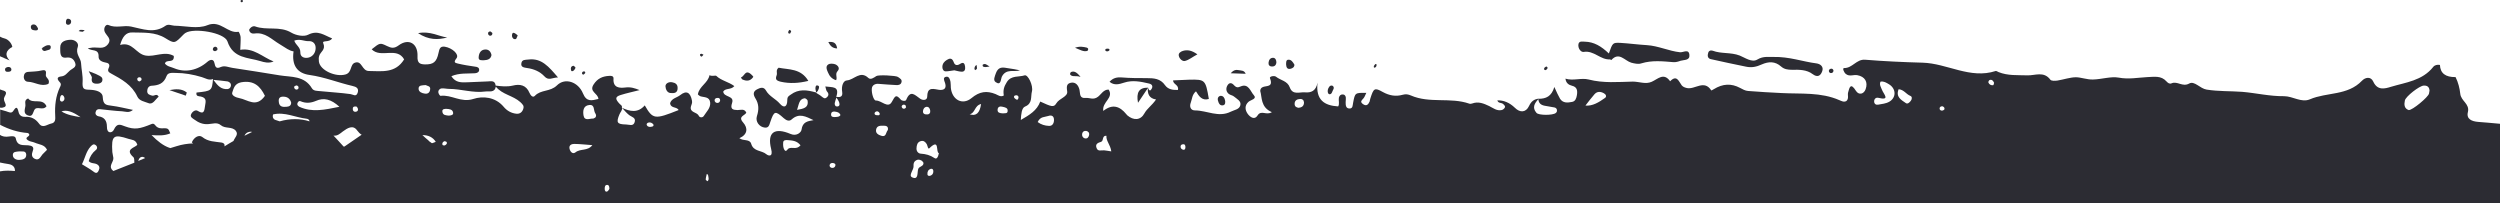 <svg fill="none" viewBox="0 0 1440 117" xmlns="http://www.w3.org/2000/svg" xmlns:xlink="http://www.w3.org/1999/xlink"><clipPath id="a"><path d="m0 0h1440v117h-1440z"/></clipPath><g clip-path="url(#a)" fill="#2c2c33"><path d="m107.6 53.3c-2.8-2.3-6.3-2.1-10-1.4l9.4 3.2c.2-.5.4-1.2.6-1.8z"/><path d="m58.9 46.6c.6-2.2-1.3-2.8-2.7-3.5-1.2-.7-2.5-1-5.1-2.1 1 2.1 2 3.1 1.8 3.9-.5 2.9 1.1 3.4 3.3 3.3 1.1 0 2.4-.5 2.7-1.6z"/><path d="m122.7 27.8c-.4 1 .2 1.6 1.2 1.7.4-.3 1.2-.4 1.3-.8.3-1-.3-1.7-1.2-1.8-.5 0-1.2.5-1.3.9z"/><path d="m358.4 62.6c.1.1 0 .1 0 0z"/><path d="m1427.3 70.2c-3.5-.3-6.8-1.6-5.8-5.6 1.2-4.9-4-6.3-4.4-10.7-.3-2.9-1.2-6.6-2.7-9.5-5.8.1-8.8-2.2-9-7-1.5-.3-3.1.1-3.9 1.2-6.3 7.9-15.7 8.8-24.3 11.4-3.5 1.1-7.8 2.3-10.2-3-1.4-3.1-4.6-2.5-6.5-.5-8.3 8.7-20.2 6.5-30 10.7-4.9 2.1-9.8-1.8-14.9-1.8-8.1.1-16-1.8-24-2.5-6.9-.5-13.8-.2-20.6-1.3-3.8-.6-7-5.2-10-3.5-3.9 2.2-6.8-1.6-10.2-.1-1.1.5-2.1-.2-2.9-1.1-3.1-3.5-7.1-2.6-10.9-2.5-5.6.3-10.9 1.4-16.7.3-4.4-.8-9.8 1-14.8 1.1-3.4.1-6.9-1.3-9.8-1.3-3.2 0-7 1.3-10.6 1.9-1.3.2-3.5.3-4.1-.5-3.8-5.1-8.9-2.3-13.3-2.5-5.6-.2-11.2.3-16.6-1.9-.5-.2-1.1-.7-1.6-.6-14.7 4.8-27.9-4.4-42.1-4.8-11-.3-22.1-.8-33.1-1.7-5-.4-7.3 4.9-12.1 4.8-1.1 0-.2 2.4 1 3.4 2.1 1.7 4.4.3 6.6.7 4.4.8 6.3 3.9 4.8 8.1-1 2.8-3.9 3.6-5.6.9-3-4.8-3.7-2.1-4.5 1-.4 1.6.6 3.5-1 4.9-1.5.8-2.7 0-4-.5-10.7-4.7-22.1-3.5-33.3-4.1-6.4-.3-12.9-.7-19.3-1.2-1.6-.1-3.2-1-4.7-1.8-4.9-2.6-9.8-2.5-15.1.8-.5.3-1.4.8-1.4.7-4.1-6.5-9.5-.3-14.1-1.4-1.2-.3-2.1-.6-2.9-1.5-1.7-2.2-2.8-6.4-6.7-2.4-3.7-5.2-7-1.3-10.6.3-3.5 1.6-7.2-.1-10.9-.1-8.4.2-17 1-25.4-1.2-4.4-1.1-8.9.9-13.4-.5.3 2.5 1.8 3.6 3.8 4.1 3 .7 3.2 2.9 2.8 5.4-.3 1.8-.9 3.6-2.8 3.9-2.5.5-5.2.8-6.9-1.8-1-1.7-1.8-3.5-3.3-6.8-1.6 5.5-4.9 6.8-9 6.8 0 0 0 0 .1-.1-2.7.3-4.4 1.5-5.7 4.3-1.8 3.8-5.2 3.9-8.1 1-3.1-3-6.5-4.4-10.1-4.3.4 1.8 2.3 1.2 3.3 2.1.6.6 1.4 1.2 1 2-.3.7-1.2 1.4-1.9 1.5-2.7.6-4.9-1.2-7.1-2.3-3.2-1.5-6.2-2.8-9.8-1.5-.5.2-1.2.3-1.7.1-10.9-3.8-22.8 0-33.6-4.7-1.6-.7-3-.9-4.8-.4-3.9 1.1-7.6.5-11.4-1.6-4.8-2.7-5.3-2.2-7.2 3.8-.2.5-.2 1.2-.4 1.7-.8 1.8-1.9 2.9-3.9 1.4-1.9-1.4-.5-2.2.4-3.3.7-.8 1-2 1.6-3.1-6.5-.1-6.5-.1-7.6 5.7-.3 1.4-.1 3.2-1.9 3.3-2.4.1-2.4-2-2.4-3.7 0-.9.2-1.8.1-2.6-.1-.9-.6-1.7-1.6-1.8-1.3-.1-2.1.6-2.4 1.9-.3 1.7.5 3.5-.4 5-8-.5-13-3.7-11.9-13.7-.9 4.9-3.8 5.9-7.2 5.6-3.1-.3-7.1 1.8-8.8-2.9-1.3-3.7-5.3-4-7.9-6.1-1-.8-3.9-.2-3.5.8 2.8 7.2-5.4 2.6-5.6 7.4 1.1 3.5.1 9.4 6.7 12.2-3.2 2.1-6.2-1.5-8.3 2-1.7 2.7-4.3.8-5.6-1-1.6-2.2-1.9-4.9.5-7 1.3-1.1 5-1.6 3-3.8-1.9-2-3-7-7.6-5-1.5.7-2.5.7-3.7-.6-1.3-1.6-2.9-1.9-4 .2-.9 1.7-.6 3.5.9 4.7.9.7 2.2.8 3 1.5 1.6 1.4 4.4 2.6 3.6 5.2-.7 2.3-3.4 2.5-5.4 3.5-7.1 3.6-13.8-.7-20.7-.7-2.5 0-3.3-2.2-2.4-4.5.8-2.1.7-4.6 3-6.5 1.7 2.8 3.5 5.6 7.4 4.4-1.9-11.1-2.1-11.3-11.4-11.1-3 .1-6.1.3-9.2.4 0 2.4 3.5 2.5 2.8 5.5-2.8.1-5.6-.2-7.4-2.7-2.7-3.9-6.5-4.1-10.6-4.1-4.8 0-9.6-0-14.4-.4-2.8-.2-5 .3-7 2.5 2.7 2.3 5.6 1.4 8.4.5 4.8-1.6 9.6-.6 14.3.5 2.4.5 2.4 2.3 1 3.8-.6.6-1.3-.4-1.5-1.3l.1-.1h-.1c-5.2-.1-6.9 2.7-5.8 8.7l5.7-8.5c-.3 3.3.7 6 4.7 6.6-2.4 3.5-5.1 5.1-6.7 8-2.2 4.1-6.3 4.2-9.9 1.1-.2-.2-.4-.4-.6-.7-3.6-4.4-7.8-6.1-13.2-1.8-.8-5.3 6.2-7.4 3.1-12.3-2.9-.1-4.3 2.7-6.1 4.1-2.7 2.1-4.8.5-7.2.7-3.7.4-3-2.6-3.5-4.7-.6-2.5-2.1-4.4-4.6-4.1-2.6.4-3 1.8-2.5 4.9.6 3.3-4.5 4-6.3 7.1-1.4 2.4-2.9 1.8-9.2-1.1-1.9 5.2-6.2 7.7-11.2 10.6.2-3.4.5-6.9 2.4-7.7 4.5-1.8 3.2-5.7 4-8.7.9-3.4-2.3-9.9-4.2-9.3-3.4 1.1-7.7-.1-10.2 3.8-1.7 2.7-2.3 4.7-1.8 7.8-1.8 1.1-3.5-.3-4.7-.8-5.2-2.1-9.3-1.5-13.9 2.3-5.2 4.3-11.2 1-11.9-5.9-.1-1.1 0-2.3-.2-3.5-.3-1.4-.8-3.2-2.5-2.9-2 .4-1.2 2-.7 3.4 1.5 4.4-2 4.5-4.2 4-3.7-.7-5.9-.9-6 4 0 2.3-2.5 2.3-4 1.3-3-2-5.6-5.5-8.1.6-.3.9-2.4.7-3.1-.1-2.8-3.2-3.2-2.3-5.2 1.3-2.2 4-5.9-.9-9.2-.8-1.3 0-2.6-4.4-2.3-7 .2-1.9 2-2.8 3.9-2.6 3.4.2 6.8.6 10.2.7 1.1.1 2.5-.2 2.9-1.4.7-1.8-.9-2.5-2-3.3s-11.3-1.3-12.4-.5c-1.5 1-3.3 2.3-4.6 1.1-4.7-4.5-8.2 1.1-12.3 1.4-2.3.1-3.3 3.5-2.8 6.5.5 3.1-1.2 3.3-3.4 3 2.1-6.4-2.3-5.4-6.3-6 .4 1.4.5 2.3.9 2.8 1.2 1.3 1.2 2.5-.2 3.6-1.1.9-1.9.1-2.8-.6-1-.9-2.3-1.5-3.5-2.3h.3s-.1-.2-.1-.3c-.1.1-.1.2-.2.2-4.9-1.4-9.8-2.1-14.3 1.3-1.1.8-2 1.1-2 3.1 0 4-1.9 4.9-4.3 2.1s-6.1-4.2-8-7.6c-1.3-2.3-3.3-1.6-5.2-.6-2.4 1.3-2.1 3.1-.9 5.1 2.1 3.3 2.1 6.6.9 10.3-1 3.1 1.4 6.3 4.6 6.6 2.2.2 2.5-1.4 3.1-3.2 2.2-6.5 2.8-6.7 7.8-2.2 1.6 1.4 3.2 1.9 4.5.7 4.3-3.9 8.2-1.7 12.6.4-3.4.6-6.3 1-6.9 5.5-.2 1.6-2.9 3.9-6.2 2.5-9.4-4-13.7-1-11.3 8.6 1.3 5-1.8 3.9-2.8 3-2.7-2.3-7.4-1.4-8.7-6-.9-2.9-4.5-1.4-6.8-3.2 4.8-2.1 5-5.8 2.2-9-3.2-3.6.9-3.9 1.8-5.7-1.1-2.5-3.3-1.5-5.1-1.5-2.7-.1-4.3-.5-3.1-4.1 1.5-4.4-4.9-3.1-5.1-6.6 1.4-2.1 4.4-.8 6.4-3.1-3.3-2.5-7.5-3.1-10.4-5.9-.5-.4-2.6.4-3.9-.4-.9 4.6-6 6.4-6.7 11.1.4.3.8.8 1.3 1 2.2.8 5.5.1 5.8 3.8.2 3.1-2.2 5.2-3.7 7.6-.6 1-2.3 1.1-2.9-.1-1-2.3-5.4-1.7-4.5-5.4.3-1.1.9-2 .6-3.3-.9-4.8-3.2-6.1-6.8-3.2-1.9 1.5-4.9 1.8-5.8 4.6.3 3.2 3.9 1.9 4.9 4-13.8 5.5-14.8 5.4-19.5-2.7-4 4.6-8.6 3.5-13.1 1.4 1.3 1.4 2.5 2.9 4 4.1s4.1 1.5 3.3 4.1c-.8 2.7-3.2 1.4-5 1.4-5.2-.1-5.8-1.1-3.7-6 .5-1.2 1.7-2.2 1.4-3.7 0 0-.1 0-.1-.1.3-1.1-.6-1.4-1.2-2-2.8-2.9-2.7-4.2.6-5.2 3.5-1.1 7-1.8 10.8-2.8-2.7-1.1-5.1-1.9-8.2-1.5-3.2.4-7.2.3-6.8-5.1.1-1.5-1.2-1.7-2.4-1.6-3.8.2-6.8 1.4-9.1 5-2.7 4.2 2.6 5 2.8 8.3-3.8.9-6.8 1.9-8.9-3.2-2.7-6.6-10.3-9.3-15-4.6-3.9 3.8-9.2 2.3-12.7 6-1.2 1.3-2.5-.3-3.1-1.7-1.9-4.6-5.6-5.2-9.6-4.2-3.4.8-6.7.4-9.9 0-.3-3.1-2.7-2.5-4.5-2.4-3.9.1-7.9.4-11.8.5-3.3.1-6.7.4-9.2-3.5 4.7-2 9.2-1.4 13.6-1.7 1.3-.1 2.4-.7 2.4-1.9.1-1.3-1-1.8-2.3-1.9-3.4-.5-6.7-1-10-1.8-1.8-.4-2.5-.8-.7-3.1 1.6-2.2-2.5-5.9-6.8-6.6-2.8-.4-3.1 1.4-3.6 3.6-1.1 5.3-3 6.7-7.9 6.6-2.9-.1-4.4-.8-4.2-4.7.3-7.4-5.1-10.5-10.8-6.3-2.7 2-4.3 1.6-6.8.4-4.1-2-4.1-1.8-8.8 1.9 5.3 5.4 14.4-1.7 18.7 5.8-5 8.1-12.7 6.8-20.3 6.7-4.1 0-3.9-6.2-8-4.8-3 1-1.6 5.7-5.5 6.8-5.6 1.6-14.6-2.3-15.3-7.4-.1-1.1-.2-2.4.2-3.4.7-2.3 3.9-3.5 2.3-7.2-.8-1.9 3.6-.2 5.1-2.8-4.5-1.7-8.1-5-13.8-2.1-2.5 1.3-7 .4-9.7-1.2-6.7-4-14.1-1.1-20.9-3.6-1.1-.4-2.7.5-3.4 2 .3 1.9 1.9 2.3 3.1 2.1 6.1-.9 10 3.5 14.4 6.1 3.8 2.3 5.5 3.8 8.1 4.2-1.1 7.7 1.8 12.6 9.3 13.6 8.5 1.2 16.4 4.4 24.6 6.3 2.3.5 3.9 1.4 3 4-.9 2.5-2.6.9-4.1.7-5.8-.8-11.7-1.1-17.5-1.7-1.7-.2-3.7 0-4.7-1.6-4.4-7.4-11.9-6.4-18.6-7.5-9-1.5-18.1-2.9-27.2-4.3-2.2-.3-4.4-1.5-6.7-.5-2.6 1.2-3.2.1-3.7-2.4-.5-2.4-2.5-1.9-3.9-.7-5.8 5.1-12.9 6.5-19.3 3.8-1.8-.8-3.9-.9-5.3-2.7.8-2.6 4.6-.2 5.1-3.3.1-.3 0-.6 0-1.1-5.3-3-10.7.7-16.2-.2-5.6-.9-7.6-8.2-14.7-6.1 1.3-4.6 3.3-7.4 7.1-7.2 6.4.2 13-.4 19 3.3 5.3 3.3 5.4 3 10.2-1.9.4-.4.8-.8 1.3-1.1 4.8-3.1 22.4-.3 24.2 4.8 3.3 10 11.9 9.2 19 11.4 2.2.7 4.9 1.4 7.6.2-6.4-2.5-11.5-8-19.2-6.7.1-2.9.3-5.1.2-7.4-.1-1.1-1-3.1-1.2-3-6.3 1.2-10.3-6.9-17.9-3.8-5.6 2.3-12.7.4-19.1.3-1.6-.1-3.4-1.1-5 0-6.6 4.7-13.1 1.9-19.9.5-4.2-.9-8.7 1.1-13.1-.9-1.4-.6-2.8 1.6-2.2 3.6.8 2.5 4.6 4.2 1.9 7.6-2.4 3-5.8 1.5-8.8 1.8-.8.1-1.6.2-2.7.4 2.1 1.9 6.4-0 6.2 4.8-.1 2.3 2.2 3.1 4.3 3.5 1.9.3 2.3 1.5 1.5 3.1-.8 1.8 0 2.4 1.5 3.2 5.9 3.2 11.9 6.5 15 13.2 1.2 2.6 4.2 2.9 6.4 3.8 2.6 1.1 4-2.2 5.9-3.7-1.1-2.1-2.5-.3-3.7-.6-1.4-.4-2.9-.7-2.9-2.6 0-1.5.8-3 2.4-3.1 3.9-.2 7.1-1.1 8.7-5.5.8-2.3 3.2-1.9 5.2-1.9 5.2 0 10.1.9 15.1 2.4 2.1.6 4.1 2.1 6.5 1.1-.6 6.8-.8 6.9-9.5 7.8-.5 2.3 1.4 2.1 2.5 2.3 3.9.9 2.6 3.4 2.3 6.1-.4 3.5-1.4 3.8-4.2 2.1-1.2-.7-2.9.4-3.6 1.8-1 1.8.7 2.5 1.8 3.3 2.3 1.7 4.8 2.8 7.8 2.6 2.5-.1 5.2-1.3 7.4.6 2.6 2.2 6.4.6 8.6 3.2 1.8 2.2-.6 3.9-1.3 5.9-1.7 1-3.5 2-5.2 3.1.3-1.4-.5-2-1.7-2.2-3.9-.6-7.6-.4-11.1-3.2-1.9-1.5-4.8.2-6 3.1.2.2.5.5.8.6-3.2.1-6.5.6-9.6 1.6-1.2.4-2.4.7-3.6 1.1-.2-.1-.4-.2-.6-.2-3.4-1.2-6.7-3.7-10.2-7.3 4.1.3 7.6.4 10.8-1-1.2-3-1.2-3-5.1-2.9-1.6 0-2.7-.6-3.6-1.8-.5-.6-1-1.1-2-.7-7 2.9-9.9 3.4-15.3 1.4-2.9-1.1-4.7-2-6.5 1.9-.9 2-4.1 2.5-4-1.7 0-3.4-1.4-5.5-4.8-6-1.1-.2-2.1-1.1-1.7-2.5.3-1.3 1.3-1.8 2.6-1.6 4.2.4 8.4 1 12.6 1.2 1.9.1 3.9 1.2 6.3-.8-4.4-.9-8.3-1.9-12.3-2.4-3.1-.4-4.9-.5-5.1-4.9-.1-3.4-4.4-4.2-7.5-4.3-3.4-.1-4.4-.3-4.1-4.8.2-3.1-.7-6.9-.9-10.5-.1-2.9-3.4-5.3-1.9-9.3.9-2.5-1.9-4.3-4.1-4.2-2.7.1-6.1.8-6 4.6.1 2.2-.5 6.1 3.3 5.7 2.9-.4 4.4.7 5.3 3 1 2.7-1.7 3.2-3.1 4.5-1.5 1.3-2.6 3.1-4.8 3.3-2.8.3-2.6 1.6-1 3.3 1 1 .7 1.9.1 3-2.4 5.1-3 10.6-2.7 16.2.1 2.1.3 4.2-2.4 4.7-2.3.5-4.8 2.9-6.9 0-2.1-2.8-4.6-4.1-8-3.9-2 .1-3.4-.9-3.8-2.8-.8-3.5-1.6-2.8-3.2-.4-1 1.4-2.6.4-3.9 0-1.2-.3-2.3-.7-3.5-1v8.8c5.2 2.7 10.4 4.3 15.8 4.7.4 0 1.1.7 1 1.1-.1 1.1-3.1 1.5-.8 3.1 1.1.8 2.7.8 4 1.4 2.4 1.1 5.6 1 7 4.1-1 1-1.8 1.8-2.6 2.6-1.2 1.4-2 3.9-4.6 2.5-1.8-1-1.7-2.6-1-4.5 1-2.5-.8-3-2.6-3.2-2.9-.3-6.3.7-7.2-4-.3-1.5-2.3-1.3-3.7-1.1-2.4.4-4.1 0-5.4-.9v15.9c1.6.3 3.3.7 4.9.9 2.8.4 3.7 2.1 3.7 3.6v.4c-2.7-.2-5.6-.4-8.6.2v18.6h1440.1v-46c-4.8-.5-9.3-.8-12.8-1.1zm-968.2-6.9c1.1-3.2 1.1-6.2 4.3-6.7.5-.1 1.7.8 1.8 1.4.6 4-2.2 4.6-6.1 5.3zm-281.1-30.2c-2.4.7-5.1-.1-5-2.9.1-3.1-2.7-4.2-3.5-6.8 3.3-1.2 5.7.4 8.2.3 2.7-.2 4.3 1.7 4.1 4.3-.1 2.3-1.5 4.4-3.8 5.1zm-96.5 13c-.4.3-.8.8-1.2.8-.9-.1-1.4-.8-1.2-1.7.1-.3.8-.8 1.2-.7.9 0 1.4.6 1.2 1.6zm-70.4 46c-1.7.1-3.6-.8-3.7-2.6-.2-2.3 2.1-2.1 3.7-2.3 1.5.2 3.7-.6 4 1.7.2 2.7-2.1 3.1-4 3.2zm23.4-35.1c.1-.8.3-1.8.8-2.1.7-.5 1.4.3 1.7 1.1.4 1.2-.1 2.1-1.1 2.5-1.2.1-1.4-.7-1.4-1.5zm.9 7.2c2.8-1.1 6.4 0 11 3.3-4-.7-7.5-1.2-11-3.3zm21.4 34.1c-.9 1.9-1.9 1.4-3.3.3-1.8-1.4-3.8-2.4-6.3-4 1.8-3.5 2.4-7.4 5-10.2.9-.9 1.6-1.7 2.8-.9s1.2 2.2.2 2.9c-2.1 1.7-3.4 3.8-4.1 6.4 1.3 1.5 3.2 1 4.7 1.8 1.7.9 1.7 2.3 1 3.7zm20.1-7.7c.4.4.5 1.6.5 3.1-3.4 1.4-6.8 2.7-10.1 4-.7.3-1.3.5-2 .8-.3-.3-.7-.6-1-1-1.5-2.2 1.1-4.2 1-6.5-.1-1.1-.5-2.3-.6-3.4-.6-9.5.6-10.5 9.4-7.6 1.7.6 4.1.3 5 3.4-1.2 1.7-7.6 2.4-2.2 7.2zm2.7 2.1c.3-.8.6-1.5 1.1-1.9.9-.8 2.5-.4 2.8.3-1.3.6-2.6 1.1-3.9 1.6zm125.8-31.3c.1.1.8.8.8 1.6.1 1-.8 1.4-1.6 1.4-1 0-1.4-.8-1.4-1.6 0-.9.2-1.7 2.2-1.4zm-34.7-12.2c.9.1 1.5.7 1.2 1.7-.1.4-.8.8-1.2.7-.9-.1-1.3-.8-1.3-1.7.5-.2.9-.7 1.3-.7zm-8.2 6.5c2.5-.2 4.4.7 5.2 3.3.1 2-1.4 2.4-2.7 2.5-2 .2-4.1.1-4.4-2.7-.2-1.4 0-2.9 1.9-3.1zm-29.5-6.3c-.3 1.7-1.7 2.1-3.2 1.9-3.3-.3-5-2.9-6.9-5.3 2.7.3 5.5.5 8.2.9 1.1.3 2.1 1.1 1.9 2.5zm7.8 28.8c.6-1.4 1.6-2.1 3.1-2.3.5-.1.9 0 1.3.1-1.5.8-2.9 1.5-4.4 2.2zm-3-21.7c-1.8-.3-4.7-1.5-4-3.3.8-2.2 1.2-5 5.1-5.8 7.4-1.3 11 2.3 13.7 7.8-5 7.1-9.9 2.2-14.8 1.3zm23.3 13.4c-.9-.3-1.8-.6-2.7-.9-1-.4-1.6-1.6-1.1-3.1 6.7-1.6 12.9 1.8 19.4 2.5.9.1 1.5.7 1.6 1.5-5.4-1.7-11.3-1.7-17.2 0zm11.3-8.4c-.7-.4-1.4-1.1-1.1-2s1-1.6 1.8-1.2c3 1.3 5.8 1.1 8.9-.2 4.5-2 8.7-1 13.5 3.4-8.4 1.7-15.7 3.4-23.1 0zm29.5 20.5c-1.2.8-2.4 1.6-3.5 2.4-.2 0-.3 0-.5 0-2-2.1-3.8-4.3-5.8-6.3 2.2.3 3.6-1 5.4-2.4 2.6-1.9 5.8-4 8.2-.6.8 1.1 1.6 1.9 2.6 2.5-2.2 1.5-4.3 2.9-6.4 4.4zm39.2-30.8c-.1-2.3 2.1-2 4.1-2.2.9.6 3.1.4 2.5 2.9-.3 1.6-1.5 2.3-3.1 2-1.5-.2-3.4-.9-3.5-2.7zm7.7 31.3c-.5-.3-.9-.7-1.4-1-.2-.1-.4-.3-.6-.6-1.2-1-2.4-2-3.5-3.1 3.5 0 6.1 1.3 7.7 3.9-.9.4-1.6.6-2.2.8zm7.5 1.2c-.3.2-1.3 0-1.4-.2-.4-.9.1-1.7.9-2.1.3-.2 1 .1 1.4.3.6 1-.2 1.6-.9 2zm2.2-17.1c-1.5-.2-3.5-.1-3.7-2.3-.2-1.6 1.3-1.6 2.4-1.6 1.7.1 3.6.3 3.8 2.3.2 1.3-1.3 1.5-2.5 1.6zm42.8-3.6c-.7 1.9-2.2 2.7-3.9 2.5-2.9-.3-5.4-1.7-7.3-4-4.8-5.7-12-6.3-17.5-4.5-7.1 2.3-12.5-2.6-18.8-1.8-.4.1-1.2-1.2-1.3-1.9-.2-1.3.8-2.3 1.9-2.4 1.4-.1 2.8.3 4.2.3 7 0 13.9 2.5 21 1.5 2.2-.3 5.3.9 6-2.8 3.7 4.6 9.9 5.1 14.1 8.9 1.4 1.4 2.4 2.1 1.6 4.2zm30.1 24.8c-1.6 1.2-3.1-.5-3.4-2.4-.3-2 1.5-2.5 2.7-2.5 3.5 0 7 .5 10.5.7-2.8 3.6-6.8 1.8-9.8 4.2zm11.6-20.2c-.4.2-.9.7-1.4.7-2-.1-4.9 1.6-5.5-1.8-.4-2.5-.2-5.6 3.2-6 3.5-.5 2.4 3.2 3.6 4.8.4.7.7 1.4.1 2.3zm8 41.2c-.3.4-.7 1.3-1.3 1.5-1 .4-1.4-.6-1.4-1.5 0-1.1.1-2.4 1.6-2.3.9.1 1.1 1.1 1.1 2.3zm24.7-35.9c-1.1.3-2.3.4-3-.6-.6-.8 0-1.5.8-1.7 1.1-.3 2.1.2 2.8 1 .3.7.1 1.1-.6 1.3zm31.8 31.5c-.4-.4-1.1-.7-1-1 0-1.1.4-2.1.6-3.2 1 .3.8 1.3 1 2.1.1.6.2 1.5-.6 2.1zm5.7-45.1c-.8 0-1.6-.6-1.6-1.5 0-1 .8-1.4 1.7-1.4.9-.1 1.5.4 1.5 1.4-.1.9-.7 1.5-1.6 1.5zm41.1 26.2c-.8.4-1.5 2.4-2.5.8-.7-1.1-.8-2.7-.7-4.1 0-1.5 1.4-1.6 2.5-1.5 2.7.2 5.4.3 7.5 3-2.3 2.7-4.8.8-6.8 1.8zm26.5-26.1c.2-1.1.6-2.1 1-3.2.6 1 1.3 1.9 1.6 2.9.4 1.2.1 2.4-1.5 2.2-.8 0-1.2-1-1.1-1.9zm.3 36.2c-.3.9-1.1 1.2-2 1.1-.9-.2-1.5-.9-1.2-1.8s1.1-1.1 2-1c.8.2 1.6.5 1.2 1.7zm.1-28.2c-1.1.1-2.5 0-2.5-1.3-.1-2 1.6-2 2.9-1.7 1 .2 2.1.6 2.5 1.9-.7 1.1-1.8 1-2.9 1.1zm23.5-3.2c.8-.3 1.5.2 1.9.9.3.6.1 1.2-.5 1.3-.7 0-1.7 0-2.1-.4-.6-.7-.1-1.5.7-1.8zm6.7 10.7c-1.2 1.2-.8 4.3-3.8 3.3-1.5-.5-3.3-1.3-3-3.4.4-2.6 2.6-2.4 4.5-2.4 1.5 0 2.7.5 2.3 2.5zm8.5-12.5c-.3-.2-.7-1-.5-1.3.4-.9 1.2-1 2-.6.3.2.4.9.5 1.3-.5.8-1.2 1.1-2 .6zm11.8 1.2c.2-1.1.9-2 2.1-2.1 1.4.1 1.8 1.1 2 2.2.2 1.3-.5 2.2-1.7 2.2-1.5.1-2.8-.4-2.4-2.3zm-2.8 33.7c-.7 2 .3 6.5-3.4 4.9-2.6-1.1 1.1-4.4.7-6.9-.1-1.1.3-2.3 1.4-2.9 1.1-.7 2.2-.5 3.2.1.5.2.7.8 1.1 1.2.3 2.2-2.4 2-3 3.6zm7 3.9c-.8.3-1.7.1-1.7-.9-.1-1.5.5-2.6 2-3.1 1.1-.1 1.4.6 1.4 1.5 0 1.3-.6 2.1-1.7 2.5zm2.3-10.2c-2.5-1.7-5-2.3-7.9-2.5-1.4-.1-2.5-1.4-2.4-3.1s.4-3.5 2.4-4.1c1.6-.5 2.6.3 3.5 1.7.5.9.7 3.2 1.5 2.4 6.2-6.1 3.5 2.4 5.5 2.8-.4 1.9-1.1 3.9-2.6 2.8zm20.3-25.2c3.3-.6 2.7-5 6.6-5.9-.7 5.2-2.9 7.2-6.6 5.9zm19.1-.5c-1.6-.1-3.1-.3-3-2.1s1.5-2.1 2.9-1.7c1.3.3 3 .6 2.9 2.2.1 2-1.7 1.4-2.8 1.6zm8.9-8.5c-.2.7-.7.8-1.3.4-.6-.5-1.5-.9-1-1.9.2-.3 1-.5 1.5-.4.9.2 1.2 1 .8 1.9zm17.6 15.7c-2.2-.1-4.4-.7-6.4-2.2 1.5-3.3 4.1-2.8 6.1-3.5s3.3.1 3.3 2.3c0 2-1 3.6-3 3.4zm23.2 5.4c-.3 1.2-1 2.1-2.4 1.8-1.2-.3-1.8-1.4-1.6-2.6s1.1-1.9 2.4-1.7c1.2.3 1.9 1.1 1.6 2.5zm8.7 8.7c-1.6-.2-3.6.9-4.4-1.4-.9-2.4 1-3 2.6-3.5 1.7-.6.4-3.7 3.1-3.5-.3 3 2.3 5.1 2.8 9-1.9-.3-3-.5-4.1-.6zm45.8-.3c-1.3-.2-1.7-.9-1.8-1.7-.1-1 .6-1.5 1.5-1.5 1.1-.1 1.3.8 1.3 1.7 0 .8-.3 1.5-1 1.5zm66.2-24.2c-1.3-.2-2.2-.7-2.3-2.1-.1-2.2 1.4-2.9 3.2-3 1.2-.1 2.1.6 2.2 2 0 2.2-1.4 2.9-3.1 3.1zm148.1 3c-1.7 1.4-9.9 1.4-11.1-.1-2.7-3.1-1-5.6 1.1-7.9.1 2.3 1.5 3.4 3.6 3.8 1.9.4 3.8.6 5.7 1 .9.2 1.5.9 1.4 1.8.1.5-.3 1.1-.7 1.4zm28.4-8.7c-3.5 2.5-7.2 4.8-11.3 4.4 1.7-2.2 3.4-4.4 5.2-6.5 1.5-1.7 3.4-1.7 5.4-.6 1.2.6 1.8 1.9.7 2.7zm163.7 2.2c-1.9 1.1-4.3 1.3-6.5 1.7-1.2.2-2.2-.5-2.2-1.9s1-2.3 2.2-2.1c7.4 1.8 3.3-2 2.3-4.6-.5-1.4-1.7-3-.8-4.7 1.9-.3 3.3.6 4.8 1.5 4.2 2.5 4.4 7.7.2 10.1zm12.4-.5c-.7.9-1.8 2-2.8 1.3-2.6-1.8-6-3.5-4.2-8 3 .2 4.4 2.9 6.7 3.8 1.2.4 1.1 1.9.3 2.9zm19.4 4.8c-.1.4-.8.7-1.2.8-.8.1-1.6-.3-1.6-1.2s.7-1.3 1.6-1.3c.8.3 1.4.8 1.2 1.7zm28-13.8c-1.2.1-2.2-.4-2.7-1.6-.1-.4.3-1.2.7-1.4 1.4-.5 2.1.5 2.6 1.6-.1.5-.3 1.4-.6 1.4zm251.1 4.8c-.4 2-9.6 9.7-11.7 9.5-2.6-.9-2.7-3.2-2.2-5.5.4-2.3 8.5-8.6 10.9-8.6 1.9-.1 3.2.7 3.3 2.9-.1.6-.2 1.2-.3 1.7z"/><path d="m7.1 27c-.5-2.5-2.7-4.4-4.3-4.8-1.1-.3-2-.6-2.8-1.1v11.3l5.5 2.4c-2.8-3-2.3-5.6 1.6-7.8z"/><path d="m16.199 47.1c3.9.1 7.5 3.1 11.7 1.2 1.2-2.7-1.7-3.4-1.5-5.1.3-2.2.1-3.2-2.5-2.6-2.4.6-5 .6-7.6.8-1.8.1-2.5 1.2-2.6 2.8 0 1.7 1 2.9 2.5 2.9z"/><path d="m20.3 17.5c.7 0 1.6.1 1.6-1.1-.6-1.2-1.2-2.5-2.9-2.3-.9.1-1.4.9-1.2 1.8.2 1.4 1.4 1.5 2.5 1.6z"/><path d="m15.901 66.4c2.8 1.2 2.9-1.1 3.8-2.9 1.4-2.9 4.9.6 7.1-2.3-2.4-5.1-8-1-10.6-4.5-2.6 1-1.3 3.1-1.6 4.5-.3 1.9-1.2 4.2 1.3 5.2z"/><path d="m1.4 52c-.4-.1-.9-.3-1.4-.5v10.5c.4.1.9.1 1.5 0 3.6-.7.7-3.1.8-4.8-.4-1.7 3.4-4.2-.9-5.2z"/><path d="m5.299 41.3c.9-.1 1.5-.7 1.2-1.7-.3-.9-1.2-1.1-2-1-.9.2-1.7.6-1.6 1.5.1 1.5 1.4 1.3 2.4 1.2z"/><path d="m24.2 28.5c.6.8 1.5 1.1 2.2.7 1.1-.5 3.1-.2 2.8-2.4 0-.3-.3-.6-.5-.7-1.8-.4-3.2.7-4.5 1.6-.8.6 1 .1 0 .8z"/><path d="m336.099 43c.4-.4 1-.7 1-1.1.1-.7-.5-.9-1.2-.7-.2.1-.5.3-.6.6-.2.7.1 1.1.8 1.2z"/><path d="m622.4 44.3c-2.3-2.9-3.8-3.5-5.5-2.8-.3.1-.7 1.2-.5 1.4 1.3 1.7 3.1.4 6 1.4z"/><path d="m626.399 29.3c.7-.9.5-1.6-.5-1.9-1.9-.4-3.8-.9-6.7.1 3 1.2 4.9 2.5 7.2 1.8z"/><path d="m637.801 29.6c.4 0 1-.3 1.2-.6.3-.5-.1-.9-.8-1-.5.1-1.2 0-1.4.3-.5.9.3 1.3 1 1.3z"/><path d="m562.7 39.6c.1-.7-.1-1.5-.2-2.2-.3.3-.8.5-.9.9-.3.7-.6 1.5.1 2.1.3-.2.9-.5 1-.8z"/><path d="m573.5 47.3c3.1 2.2 2.9-1.6 3.5-3 2.5-5.1 7.3-2.6 10.5-3.8-2.6-.5-5.6-1.1-8.7-1.5-2.3-.3-4 .2-5.1 3-.7 2-1.8 4.2-.2 5.3z"/><path d="m704.701 60.6c1.1-.3 1.2-1.8.9-2.9-.3-1.4-1-2.6-2.7-2.5-1.3.4-1.7 1.5-1.4 2.6.4 1.5 1.1 3.4 3.2 2.8z"/><path d="m567.301 38.6c.7.1 1.4-.1 2.7-.3-1.2-.7-1.8-1.2-2.5-1.4-.4-.1-1.2.1-1.4.3-.4 1.1.4 1.4 1.2 1.4z"/><path d="m792.2 38.8c.4-.2.7-.8.7-1.2.1-.7-.3-.9-.8-.6-.3.4-.7.8-.8 1.3-.1.6.4.9.9.5z"/><path d="m890.1 40.4c.4 0 1-.5 1.2-.9.3-.6-.1-1.1-.7-1.2-.4.3-.899.5-1.099.9-.3.6-.001 1.2.599 1.2z"/><path d="m985.6 34.1c6.6 1.5 13.3 2.9 20.1 4.3 3.2.7 6.1.1 9.1-1.3 3.9-1.7 7.6-1.9 11.1 1.2 1.8 1.6 3.9 1.9 6.3 1.9 4.1-.1 8.5-.1 11.9 2.5 2.8 2.1 4.5.9 5.4-1.4 1.2-2.8-.9-4.5-3.3-4.8-7.9-1-15.4-3.9-24.8-3.7-2.2.2-5.6-.7-9.2 1.5-3.1 1.9-7.1-1.1-10.1-2.3-5.2-2-10.6-.9-15.6-2.8-1.2-.4-2.4.1-2.6 1.4-.6 1.9 0 3.2 1.7 3.5z"/><path d="m912.199 29.9c5.9-1 9.7 4.7 15.2 4.3.2 0 .7.5.7.4 4.5-5 7.7.4 11.5 1.5 1.9.5 4.1 1 5.8.4 6.2-1.9 12.3-1.2 18.5-.7 1.3.1 2.8-.3 4.1-.8 2-.6 5.4-.1 5.1-3.3-.3-3.8-3.5-1.4-5.4-1.6-6.5-.7-12.5-3.7-19.1-4.1-5.1-.3-10.1-1-15.2-1.3-4.5-.2-4.5-.1-6.7 6.1-4.4-4.2-8.6-6.7-13.9-6.8-1.4 0-3.1-.5-3.6 1.3-.5 2.6 1.5 4.9 3 4.6z"/><path d="m1054.6 42.1c.9 0 1.4-.5 1.5-1.4-.2-.9-.8-1.3-1.6-1.1s-1.3.9-1 1.7c.1.4.7.8 1.1.8z"/><path d="m544.701 41.1c1.6 0 3.3-.4 5-.6 1.3.3 2.7.7 4.1.8 1.9.1 2.3-1.3 2.1-2.9s-.8-2.9-2.7-1.7c-1.8 1.2-3.2 1.1-3.9-1-.9-2.4-2.3-2.2-3.9-1.2-1.5.9-2.6 2.2-2.6 4.1 0 1.3.7 2.5 1.9 2.5z"/><path d="m39.101 14.3c.9 0 1.6-.5 1.8-1.3.3-1.3-.4-2.1-1.6-2.2-1-.1-1.3.9-1.3 1.7-.1.8 0 1.6 1.1 1.8z"/><path d="m732.5 38.3c1.6.1 2.6-.7 2.7-2.5-.1-1.2-.5-2.4-1.8-2.5-1.6-.1-2.5 1.1-2.7 2.6-.2 1.4.4 2.3 1.8 2.4z"/><path d="m743.401 39.6c1.1-.3 2.1-.8 2.2-2.3-.8-1.4-1.8-3.1-3.6-2.9-1.3.1-1.2 1.7-1.2 2.8.1 1.5.6 2.9 2.6 2.4z"/><path d="m765.701 54.3c1 .1 1.4-.7 1.7-1.5.3-1 1.4-2 .5-3.1-.6-.7-1.7-.5-2.2.2-.9 1.2-1.3 2.6-.6 4 .1.1.4.2.6.4z"/><path d="m713.5 40.4c-1.3-.2-2.7-.4-4.6 1.8l8.6.3c-.8-2.1-2.7-1.8-4-2.1z"/><path d="m303.7 39.2c3.7.5 7.3 2 9.8 4.7 2.5 2.8 4.5.8 7.9.7-5.3-6.2-9.5-11.3-17.1-10.3-1.7.2-3.7-.1-4 2.2-.4 2.3 1.7 2.4 3.4 2.7z"/><path d="m282.3 20.6c.9 0 1.4-.7 1.3-1.6-.4-.3-.8-.8-1.2-.9-1 0-1.5.7-1.2 1.6.1.4.7.9 1.1.9z"/><path d="m330.001 40.9c.6-.2 1.2-1.1 1.5-1.8.1-.2-.6-.8-1-1.2-1 0-1.6.5-1.7 1.5.1.8 0 2 1.2 1.5z"/><path d="m297.1 22.5c.3 0 .5-.8 1.1-2.1-.6-.4-1.4-1.4-2.4-1.5-.8-.1-.9 1.1-.9 1.9.2 1.1.9 2 2.2 1.7z"/><path d="m278.799 34.7c2-.1 3.9-.6 4.3-3-.4-2-1.6-3.2-3.4-3.2-2.8 0-3.9 2.2-4 4.6-.1 1.9 1.8 1.6 3.1 1.6z"/><path d="m48.801 17.4c-1-.1-1.8-.3-2.5-.2-.3 0-.7.5-1 .7.8.2 1.5.4 2.3.4.2 0 .6-.4 1.2-.9z"/><path d="m139.401 1.3c.2-.2.5-.3.5-.5.1-.6-.2-.9-.8-.8-.2 0-.5.2-.5.4-.1.7.2.9.8.9z"/><path d="m257.601 21.6c-5.1-.7-9.9-3.9-16.8-2.5 6.1 4 11.4 3.9 16.8 2.5z"/><path d="m427.501 45.7c2.5 1.2 4.7 1.1 6.4-1.4.1-.2-.9-1.2-1.5-1.7-3.2-2.6-3.6 1.4-5.6 2 .4.7.5 1 .7 1.1z"/><path d="m455.1 19.3c.2-.4.6-.9.6-1.4 0-.3-.7-.5-1.1-.7-.2.5-.6.9-.6 1.4 0 .6.4.9 1.1.7z"/><path d="m470.199 53.4c.5-.6 1-1.1 1.2-1.8.4-.9.9-2.3-.8-2.4-.9 0-.9 1.2-.9 2 .1.8.3 1.5.5 2.2z"/><path d="m386.801 53.6c2.1.2 3.5-.5 3.5-2.8.1-2.2-1.3-3.1-3.1-3.4-1.9-.4-3.9.6-3.9 2.3.1 1.7 1 4.1 3.5 3.9z"/><path d="m481.599 46.2c.9-1.7-.8-3.5.9-5.3 1.5-1.6.1-3.3-1.5-3.9-1.2-.4-3-.5-3.9.1-1.7 1.1-.9 3-.2 4.6.9 2.2 2.3 3.8 4.7 4.5z"/><path d="m449.799 47.1c5.1 1.1 10 .9 15.8-.5-4.3-7.3-11.3-6.4-17.1-7.6-1.8 1.4-.7 2.9-1.1 4.2-.9 2.4-.5 3.2 2.4 3.9z"/><path d="m404.2 32.6c.4-.3.7-.7 1-1.1-.5-.2-.9-.6-1.4-.5-.7.1-.8.7-.3 1.3.2.2.6.4.7.3z"/><path d="m482.2 27.9c-.5-3.3-2.1-4-5.1-3.7 1.2 2.4 2.5 3.6 5.1 3.7z"/><path d="m682.599 35.1c2.3-.6 4.3-2.3 7.1-3.8-3.4-2.4-5.8-2.7-8.3-2-1.3.4-2.8 1.3-2.4 2.9.4 1.8 2.2 3.3 3.6 2.9z"/></g></svg>